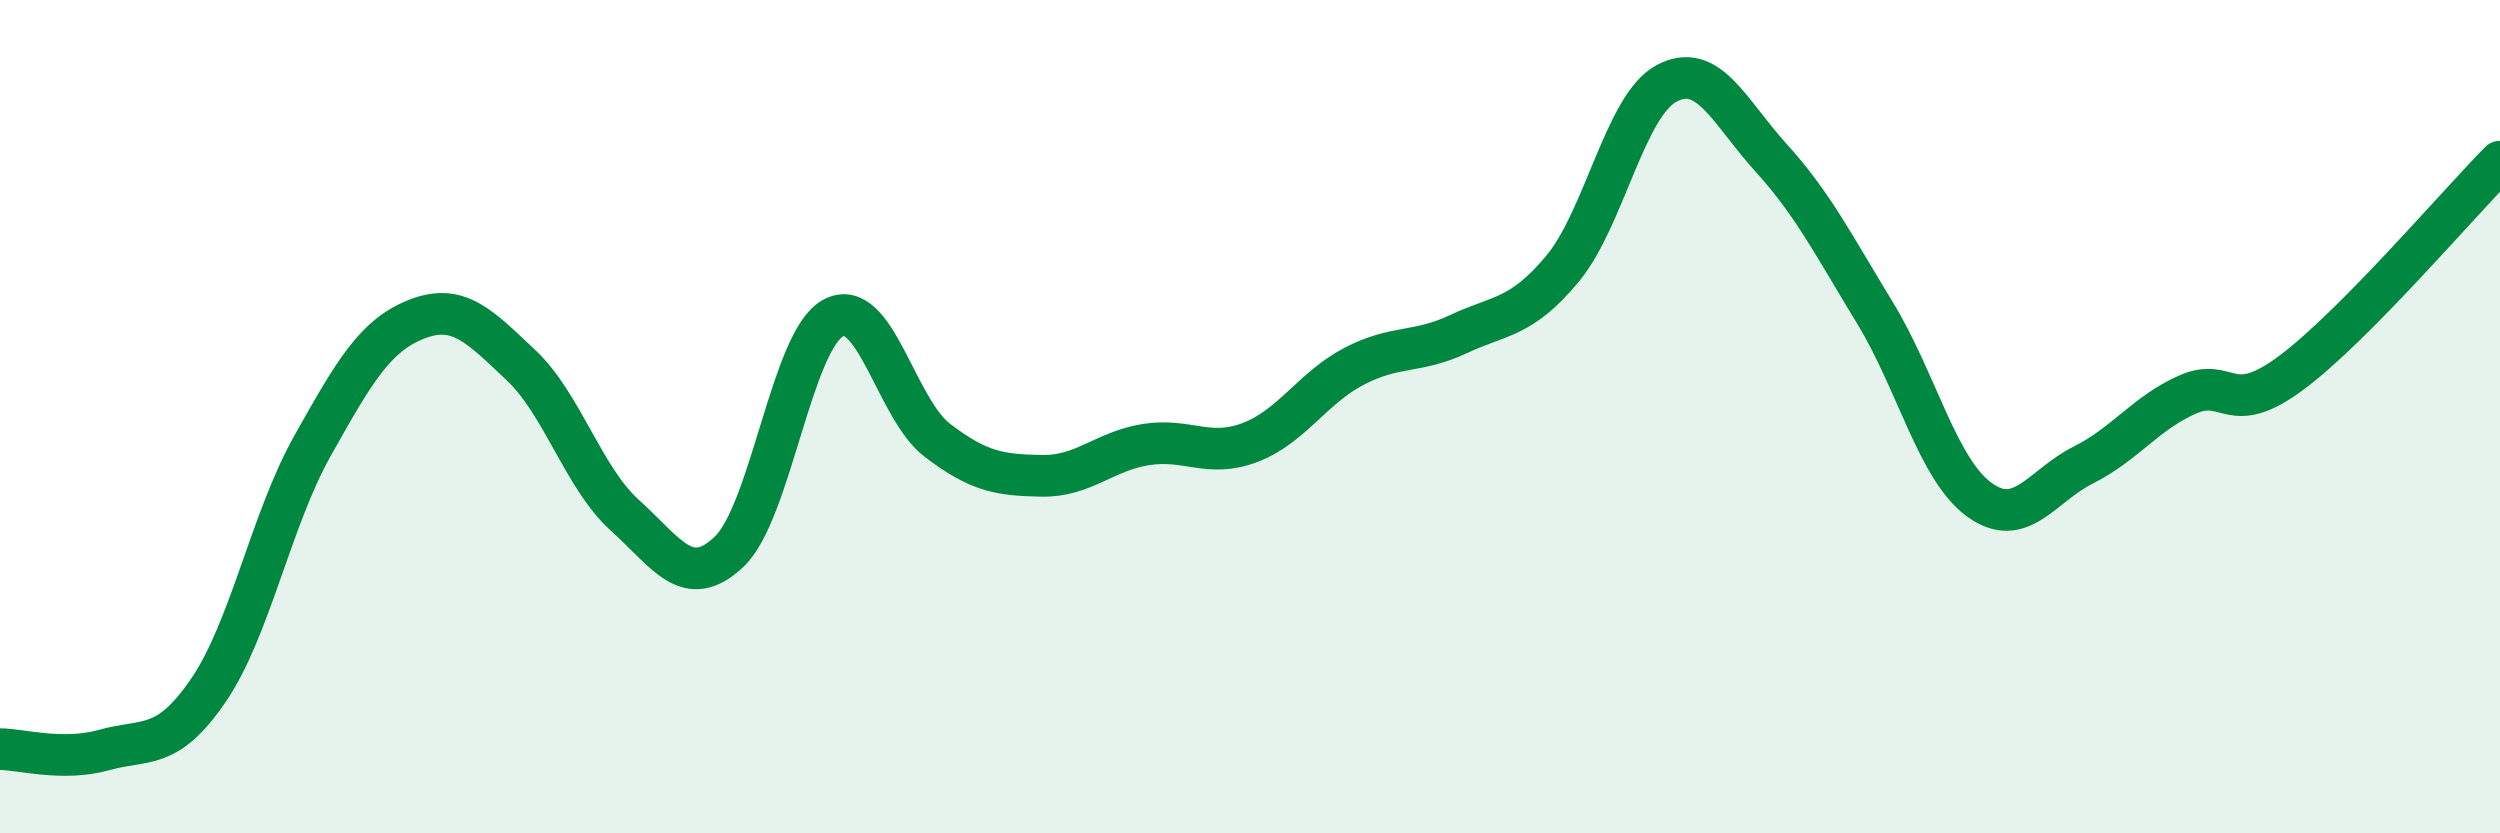 
    <svg width="60" height="20" viewBox="0 0 60 20" xmlns="http://www.w3.org/2000/svg">
      <path
        d="M 0,17.98 C 0.5,17.98 1.5,18.28 2.5,18 C 3.5,17.72 4,18.03 5,16.57 C 6,15.11 6.5,12.48 7.5,10.7 C 8.5,8.92 9,8.05 10,7.66 C 11,7.27 11.5,7.82 12.5,8.76 C 13.5,9.7 14,11.47 15,12.37 C 16,13.27 16.5,14.19 17.5,13.24 C 18.5,12.29 19,8.16 20,7.63 C 21,7.1 21.5,9.81 22.5,10.57 C 23.5,11.33 24,11.4 25,11.42 C 26,11.44 26.5,10.83 27.5,10.67 C 28.5,10.51 29,11 30,10.62 C 31,10.24 31.5,9.31 32.5,8.79 C 33.5,8.27 34,8.49 35,8.02 C 36,7.55 36.5,7.65 37.5,6.45 C 38.5,5.25 39,2.53 40,2 C 41,1.47 41.5,2.68 42.5,3.78 C 43.5,4.88 44,5.87 45,7.51 C 46,9.15 46.5,11.26 47.5,11.99 C 48.5,12.72 49,11.66 50,11.16 C 51,10.66 51.5,9.91 52.5,9.47 C 53.5,9.03 53.5,10.06 55,8.94 C 56.5,7.82 59,4.89 60,3.88L60 20L0 20Z"
        fill="#008740"
        opacity="0.1"
        stroke-linecap="round"
        stroke-linejoin="round"
      />
      <path
        d="M 0,17.98 C 0.5,17.98 1.5,18.28 2.5,18 C 3.5,17.72 4,18.03 5,16.57 C 6,15.11 6.5,12.48 7.5,10.7 C 8.5,8.92 9,8.05 10,7.66 C 11,7.27 11.5,7.82 12.5,8.76 C 13.5,9.7 14,11.47 15,12.37 C 16,13.27 16.5,14.19 17.5,13.24 C 18.5,12.29 19,8.16 20,7.63 C 21,7.1 21.5,9.81 22.5,10.57 C 23.5,11.33 24,11.4 25,11.42 C 26,11.44 26.5,10.83 27.5,10.67 C 28.5,10.51 29,11 30,10.62 C 31,10.24 31.5,9.31 32.5,8.79 C 33.5,8.27 34,8.49 35,8.02 C 36,7.55 36.5,7.65 37.5,6.45 C 38.5,5.25 39,2.53 40,2 C 41,1.47 41.5,2.68 42.5,3.78 C 43.5,4.88 44,5.87 45,7.51 C 46,9.15 46.5,11.26 47.5,11.99 C 48.5,12.72 49,11.66 50,11.16 C 51,10.66 51.5,9.91 52.5,9.47 C 53.5,9.03 53.5,10.06 55,8.94 C 56.5,7.82 59,4.89 60,3.88"
        stroke="#008740"
        stroke-width="1"
        fill="none"
        stroke-linecap="round"
        stroke-linejoin="round"
      />
    </svg>
  